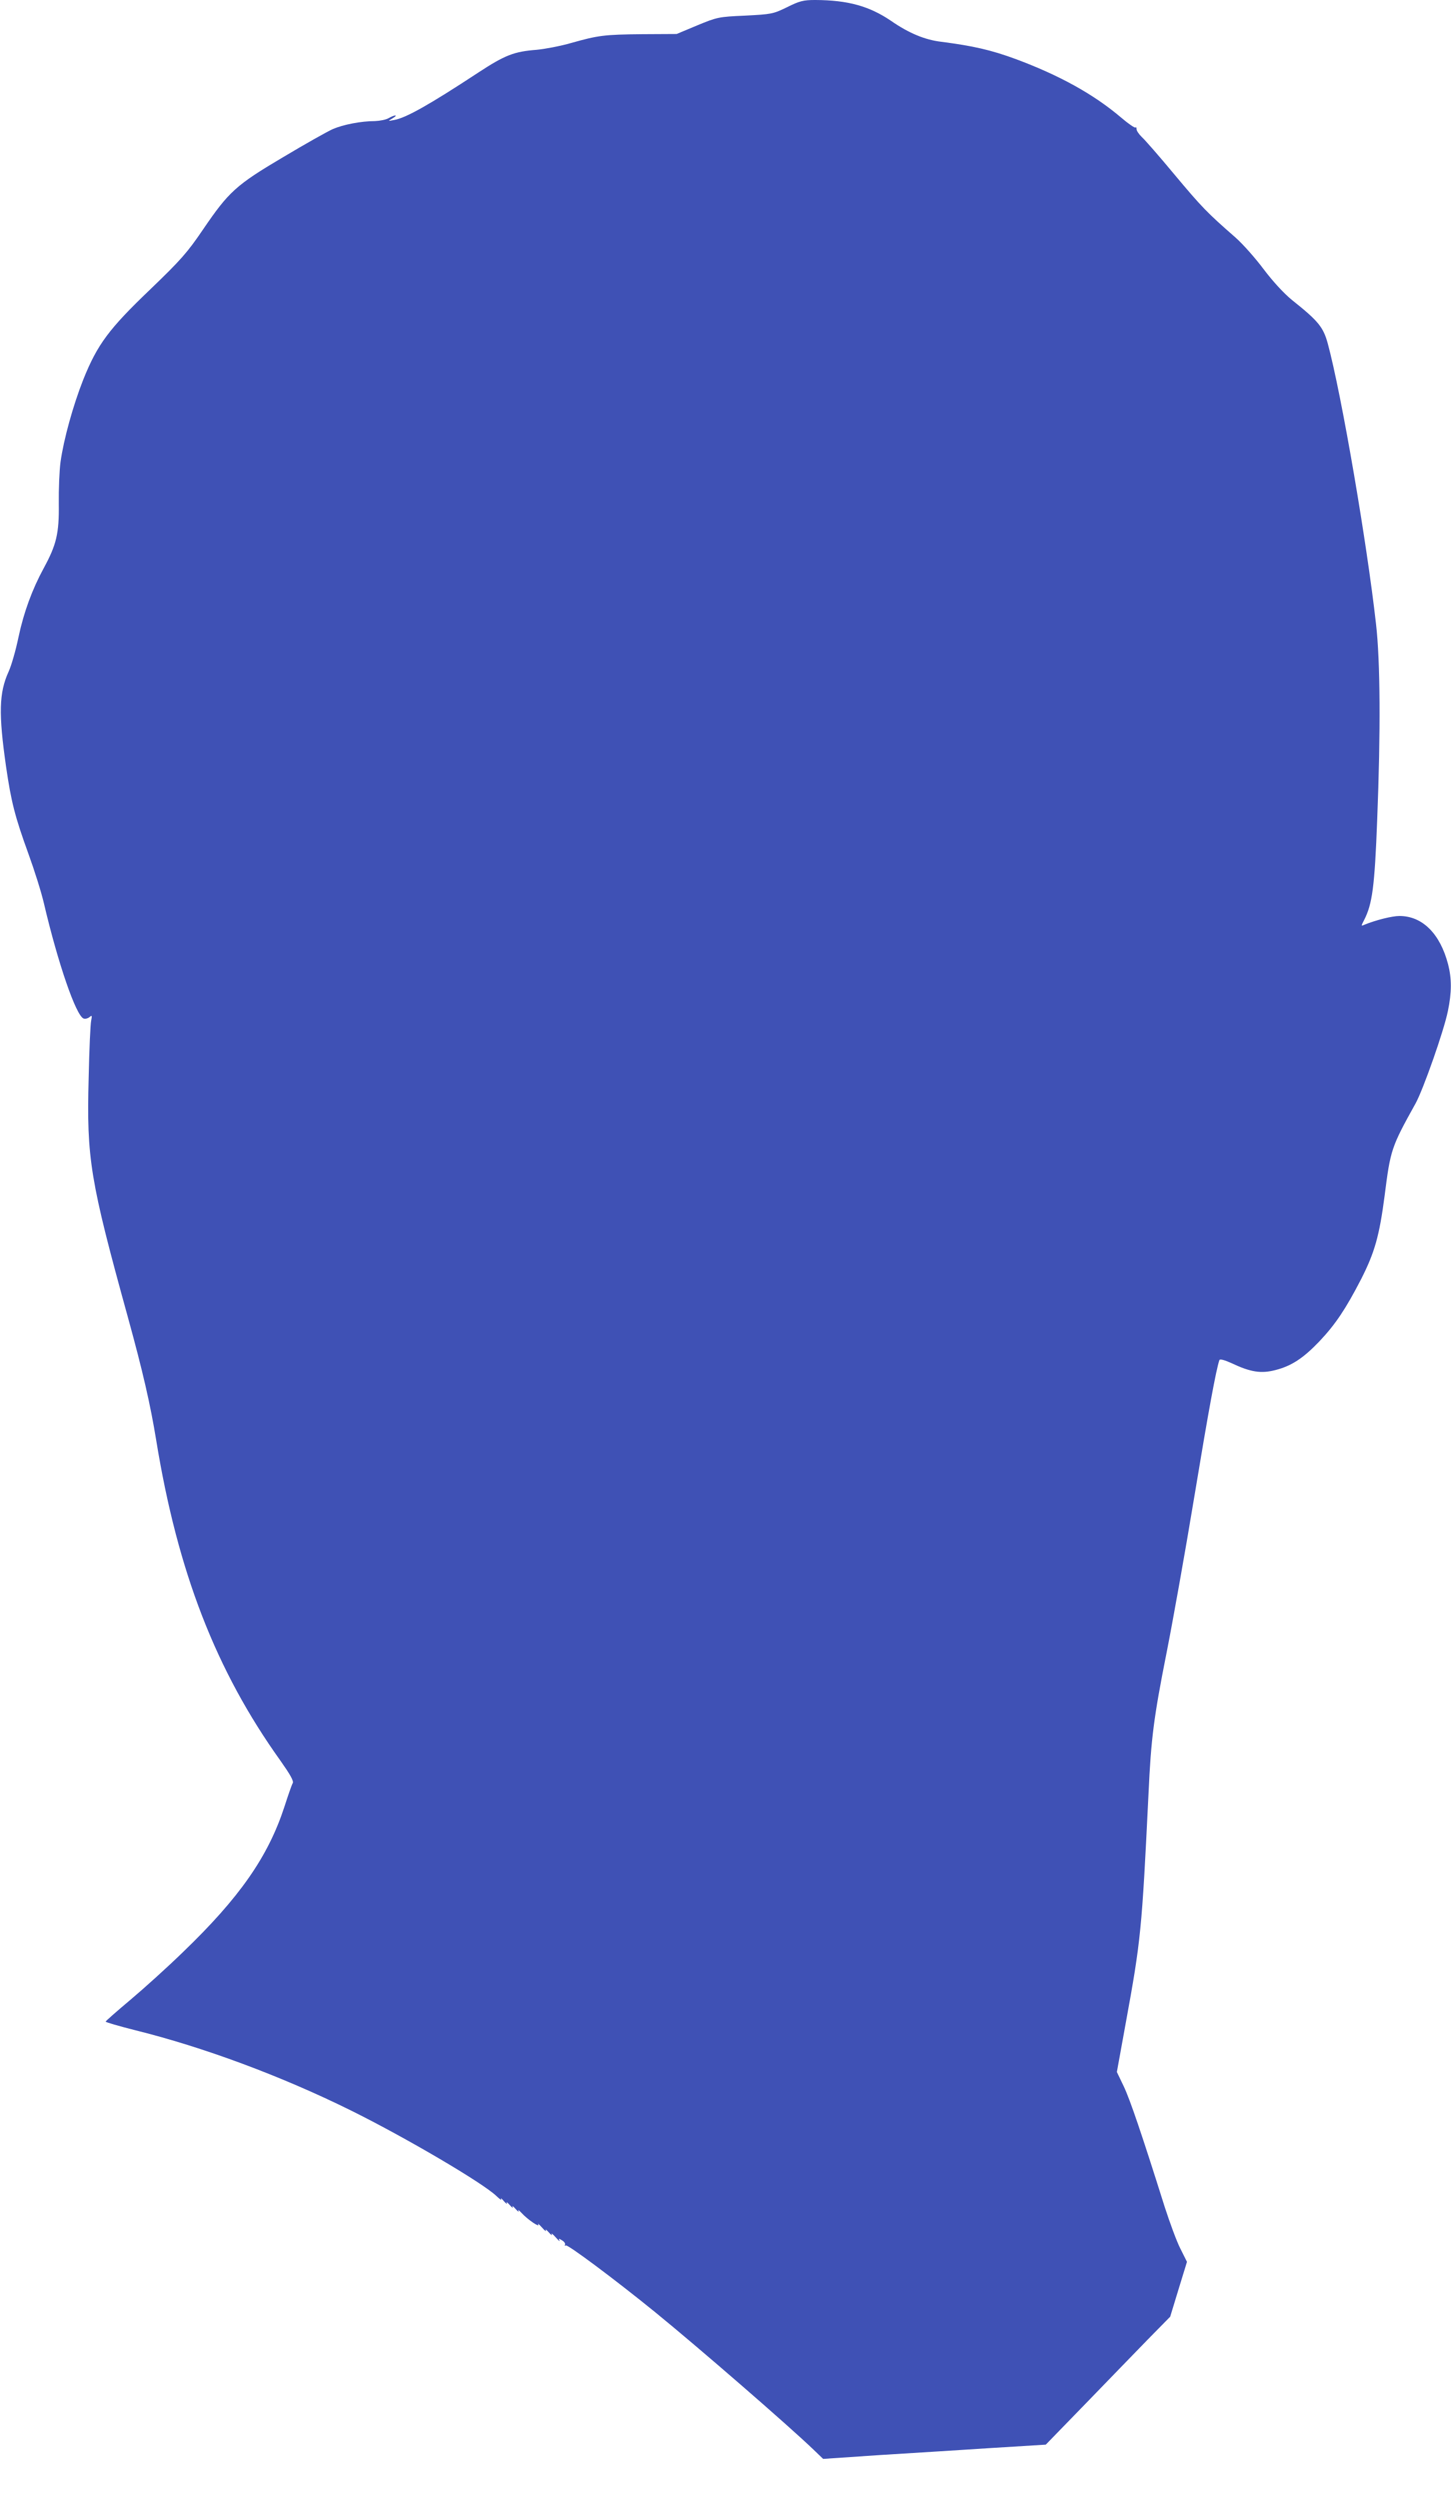 <?xml version="1.0" standalone="no"?>
<!DOCTYPE svg PUBLIC "-//W3C//DTD SVG 20010904//EN"
 "http://www.w3.org/TR/2001/REC-SVG-20010904/DTD/svg10.dtd">
<svg version="1.0" xmlns="http://www.w3.org/2000/svg"
 width="743pt" height="1280pt" viewBox="0 0 743 1280"
 preserveAspectRatio="xMidYMid meet">
<g transform="translate(0,1280) scale(0.1,-0.1)"
fill="#3f51b5" stroke="none">
<path d="M4030 12763 c-72 -35 -80 -36 -215 -43 -136 -6 -143 -8 -245 -50
l-105 -44 -175 -1 c-198 -2 -226 -6 -365 -45 -55 -16 -135 -31 -177 -35 -116
-9 -162 -27 -298 -116 -251 -165 -370 -232 -430 -243 -35 -7 -35 -7 -10 8 32
19 13 20 -20 1 -14 -8 -45 -14 -70 -15 -71 0 -163 -18 -216 -41 -27 -12 -141
-76 -253 -143 -242 -143 -279 -177 -410 -369 -82 -121 -115 -158 -273 -310
-210 -201 -269 -280 -341 -459 -53 -134 -101 -308 -117 -423 -6 -45 -10 -141
-9 -215 2 -151 -12 -209 -76 -327 -60 -110 -103 -227 -130 -354 -14 -68 -37
-148 -51 -178 -49 -108 -52 -214 -13 -486 26 -179 45 -255 114 -445 31 -85 68
-202 81 -260 71 -302 163 -570 202 -585 8 -3 21 0 30 7 13 11 14 9 9 -17 -4
-16 -10 -149 -13 -295 -11 -413 7 -522 201 -1225 76 -276 115 -446 145 -630
110 -675 306 -1179 636 -1640 50 -71 69 -104 63 -115 -5 -8 -24 -63 -43 -122
-83 -254 -229 -464 -519 -743 -79 -77 -201 -187 -270 -245 -69 -58 -126 -108
-126 -111 -1 -3 68 -23 151 -44 351 -87 749 -235 1103 -410 281 -139 681 -374
748 -440 17 -16 27 -23 23 -15 -4 8 2 4 14 -10 12 -14 19 -18 15 -10 -4 8 3 4
15 -10 12 -14 19 -18 15 -10 -4 8 3 4 15 -10 12 -14 19 -18 15 -10 -4 8 3 3
16 -11 30 -33 96 -78 85 -58 -5 7 4 1 19 -16 14 -16 23 -23 20 -15 -4 8 3 4
15 -10 12 -14 19 -18 15 -10 -4 8 5 2 20 -15 14 -16 23 -24 20 -17 -6 11 -3
11 13 1 12 -7 18 -17 15 -23 -3 -5 -2 -6 4 -3 10 6 250 -173 458 -342 221
-180 682 -580 810 -703 l50 -48 295 20 c162 10 419 26 570 36 l275 17 205 211
c112 116 256 264 318 328 l114 116 43 141 43 140 -34 68 c-19 37 -54 133 -80
213 -118 375 -178 551 -210 618 l-35 73 45 248 c78 426 83 477 117 1176 13
285 27 392 93 725 30 151 94 508 141 793 73 442 112 654 129 703 3 7 25 1 63
-16 97 -46 151 -54 224 -35 82 21 142 60 226 148 82 87 134 165 213 318 69
136 93 220 120 426 30 237 34 249 159 474 39 71 145 372 165 472 20 95 20 167
1 240 -41 157 -132 247 -249 247 -38 0 -121 -21 -180 -45 -17 -8 -17 -7 -1 24
42 82 54 170 67 513 18 452 16 814 -6 1003 -47 420 -177 1177 -247 1436 -23
84 -48 115 -181 221 -41 33 -97 93 -147 159 -44 59 -110 133 -147 165 -143
125 -171 154 -309 319 -78 94 -154 181 -169 194 -14 14 -26 31 -26 39 0 9 -3
13 -6 9 -3 -3 -36 19 -72 50 -141 120 -316 217 -542 301 -125 46 -217 67 -380
88 -84 10 -166 44 -257 107 -112 76 -221 106 -388 107 -61 0 -81 -5 -145 -37z"/>
</g>
</svg>
